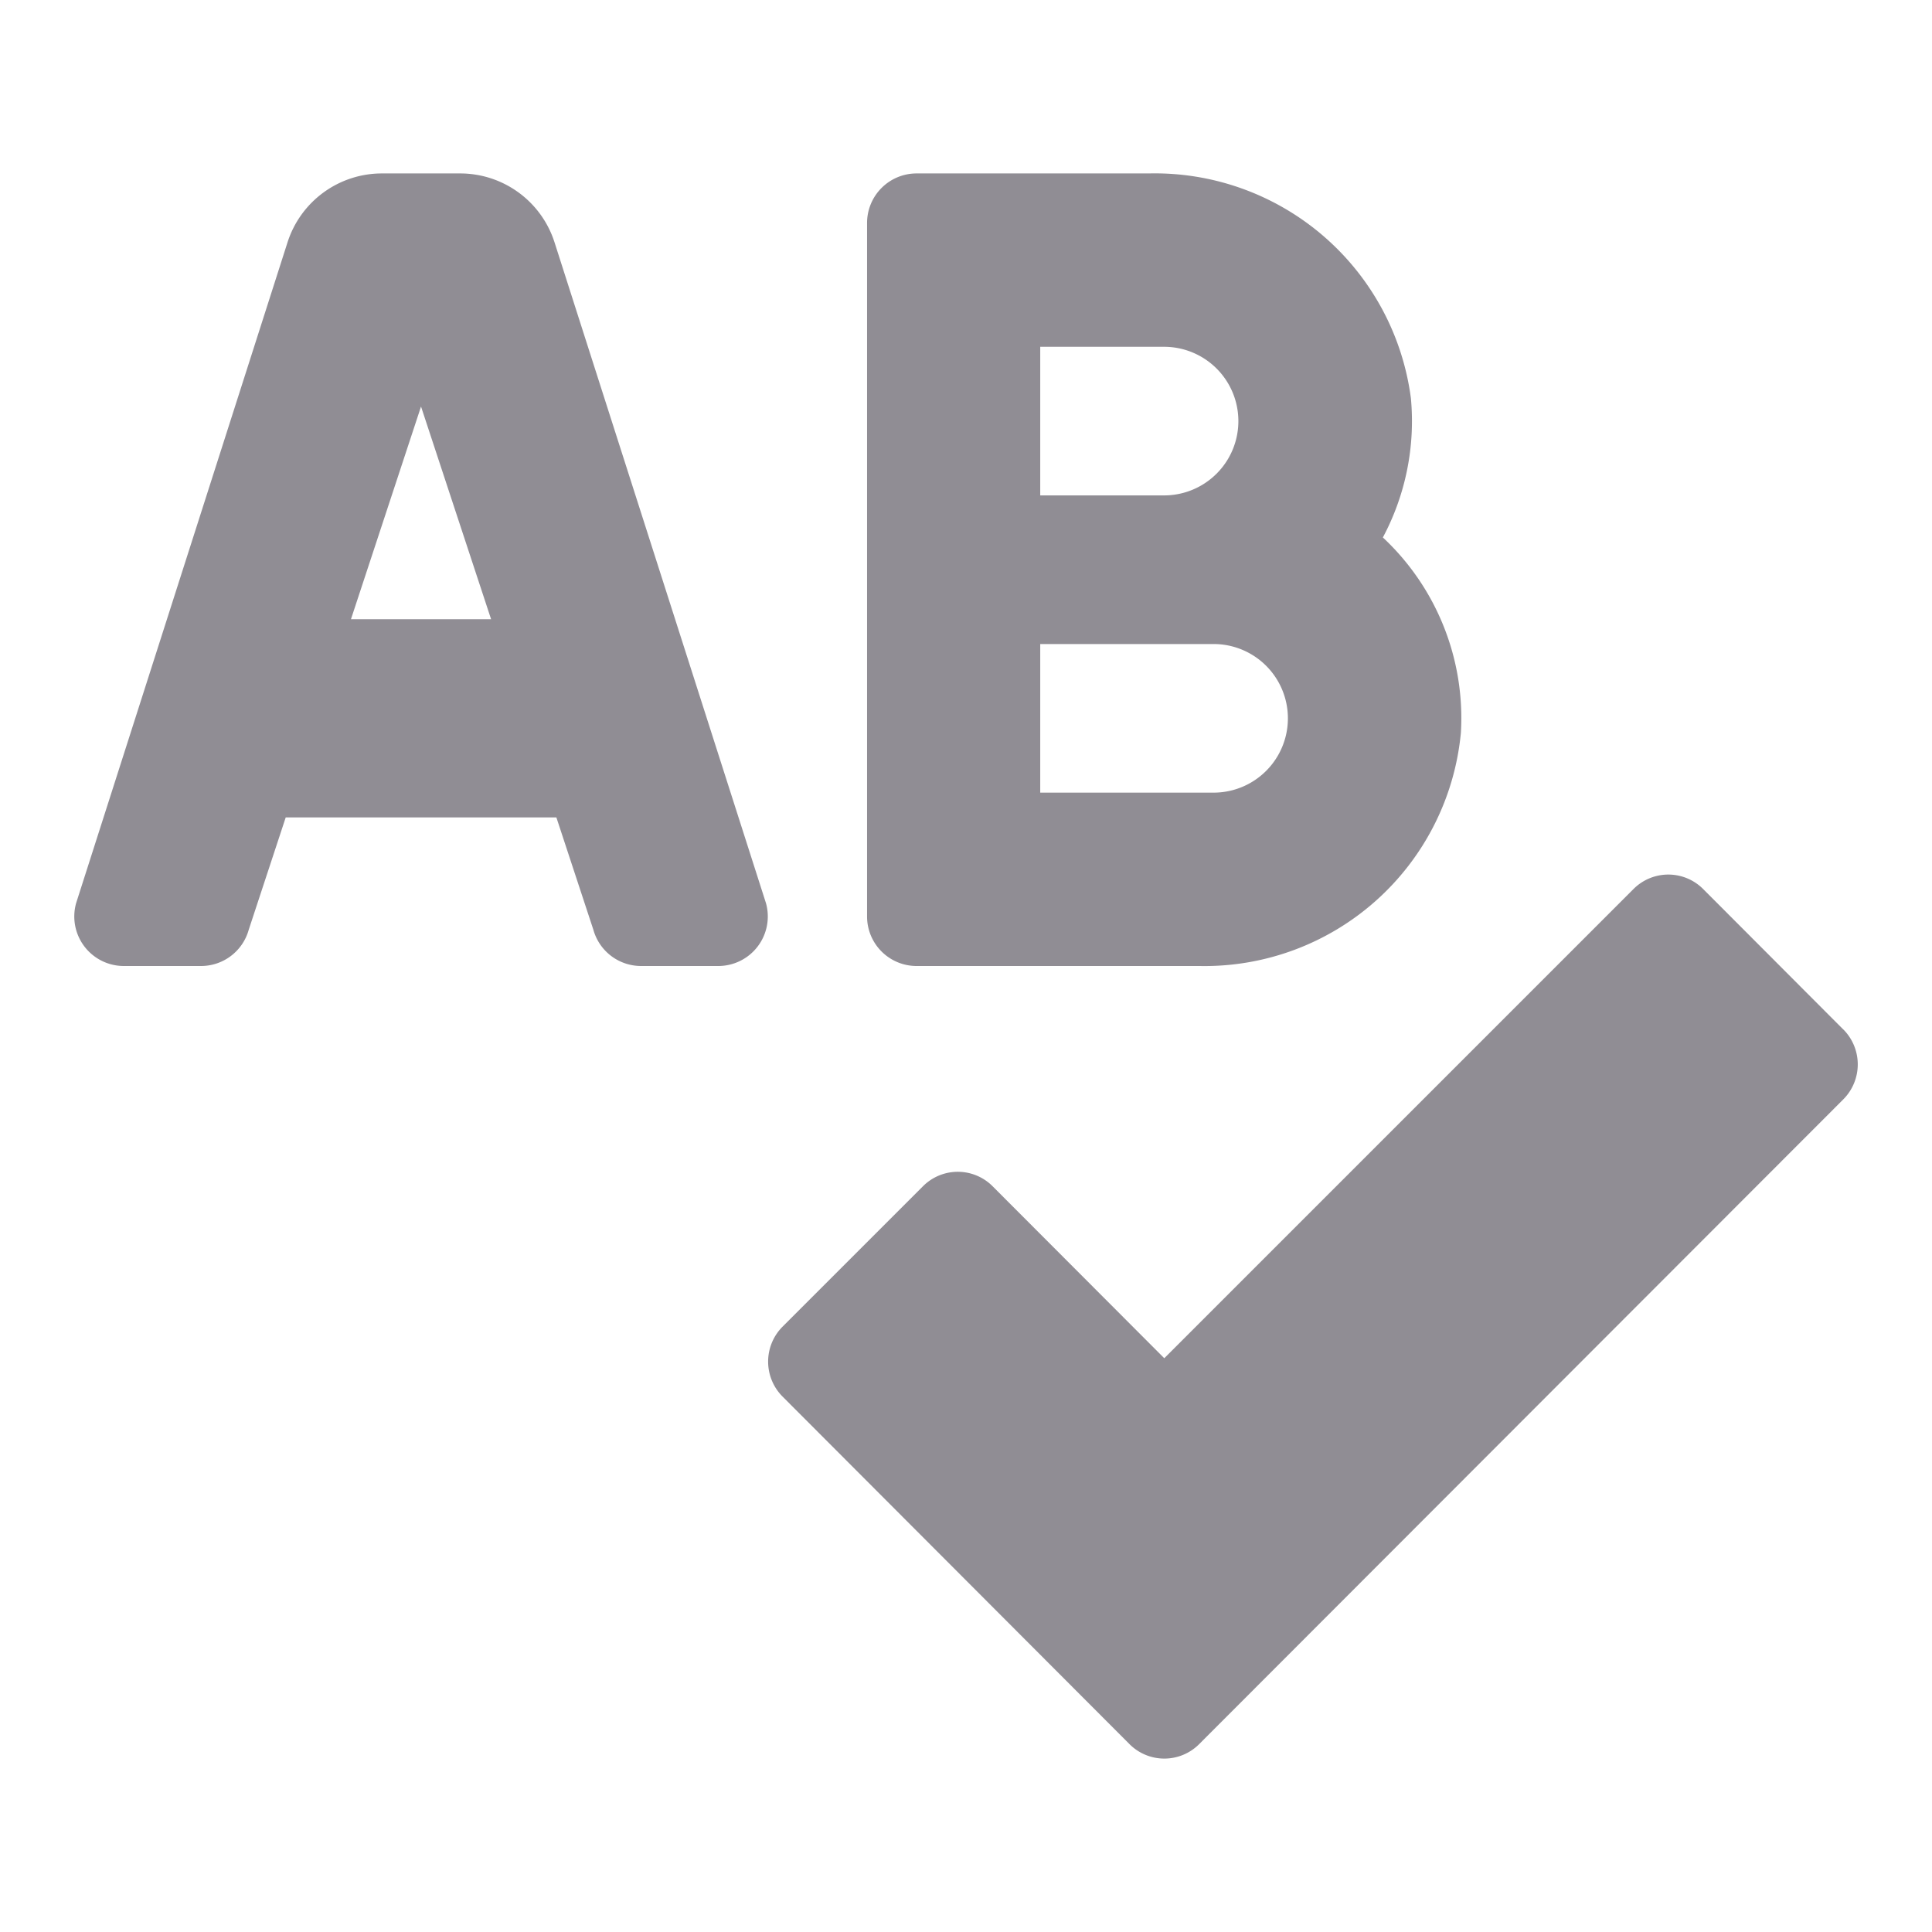 <svg xmlns="http://www.w3.org/2000/svg" xmlns:xlink="http://www.w3.org/1999/xlink" width="52" height="52" viewBox="0 0 52 52">
  <defs>
    <clipPath id="clip-path">
      <rect id="Rectangle_3167" data-name="Rectangle 3167" width="52" height="52" transform="translate(-13769 64)" fill="#fff" stroke="#707070" stroke-width="1"/>
    </clipPath>
  </defs>
  <g id="spelling1" transform="translate(13769 -64)" clip-path="url(#clip-path)">
    <g id="_x38_3.SpellCheck" transform="translate(-13773 34.881)">
      <path id="Path_2610" data-name="Path 2610" d="M229.46,234.53l-3.767-3.775a1.323,1.323,0,0,0-1.871-.011l-.011.011L211.186,243.38l-4.617-4.625a1.323,1.323,0,0,0-1.871-.011l-.011.011-3.775,3.775a1.333,1.333,0,0,0,0,1.882l9.333,9.35a1.324,1.324,0,0,0,1.873.011l.011-.011,17.333-17.35a1.333,1.333,0,0,0,0-1.882Z" transform="translate(-175.849 -177.704)" fill="#908d94"/>
      <path id="Path_2611" data-name="Path 2611" d="M229.543,55.119h7.613a6.932,6.932,0,0,0,7.042-6.278,6.651,6.651,0,0,0-2.1-5.256,6.65,6.65,0,0,0,.755-3.742,6.953,6.953,0,0,0-7.055-6.056h-6.25a1.333,1.333,0,0,0-1.333,1.333V53.786A1.333,1.333,0,0,0,229.543,55.119Zm3.333-16.666h3.333a2,2,0,0,1,0,4h-3.333Zm0,8h4.666a2,2,0,1,1,0,4h-4.666Z" transform="translate(-200.878)" fill="#908d94"/>
      <path id="Path_2612" data-name="Path 2612" d="M18.925,35.641a2.667,2.667,0,0,0-2.54-1.854H14.279a2.667,2.667,0,0,0-2.54,1.854L6.048,53.43a1.333,1.333,0,0,0,1.284,1.689H9.41a1.333,1.333,0,0,0,1.285-.977l.995-3.022h7.285l.995,3.022a1.333,1.333,0,0,0,1.285.977h2.077a1.333,1.333,0,0,0,1.285-1.689ZM13.446,45.786l1.886-5.725,1.886,5.725Z" fill="#908d94"/>
    </g>
  </g>
</svg>
